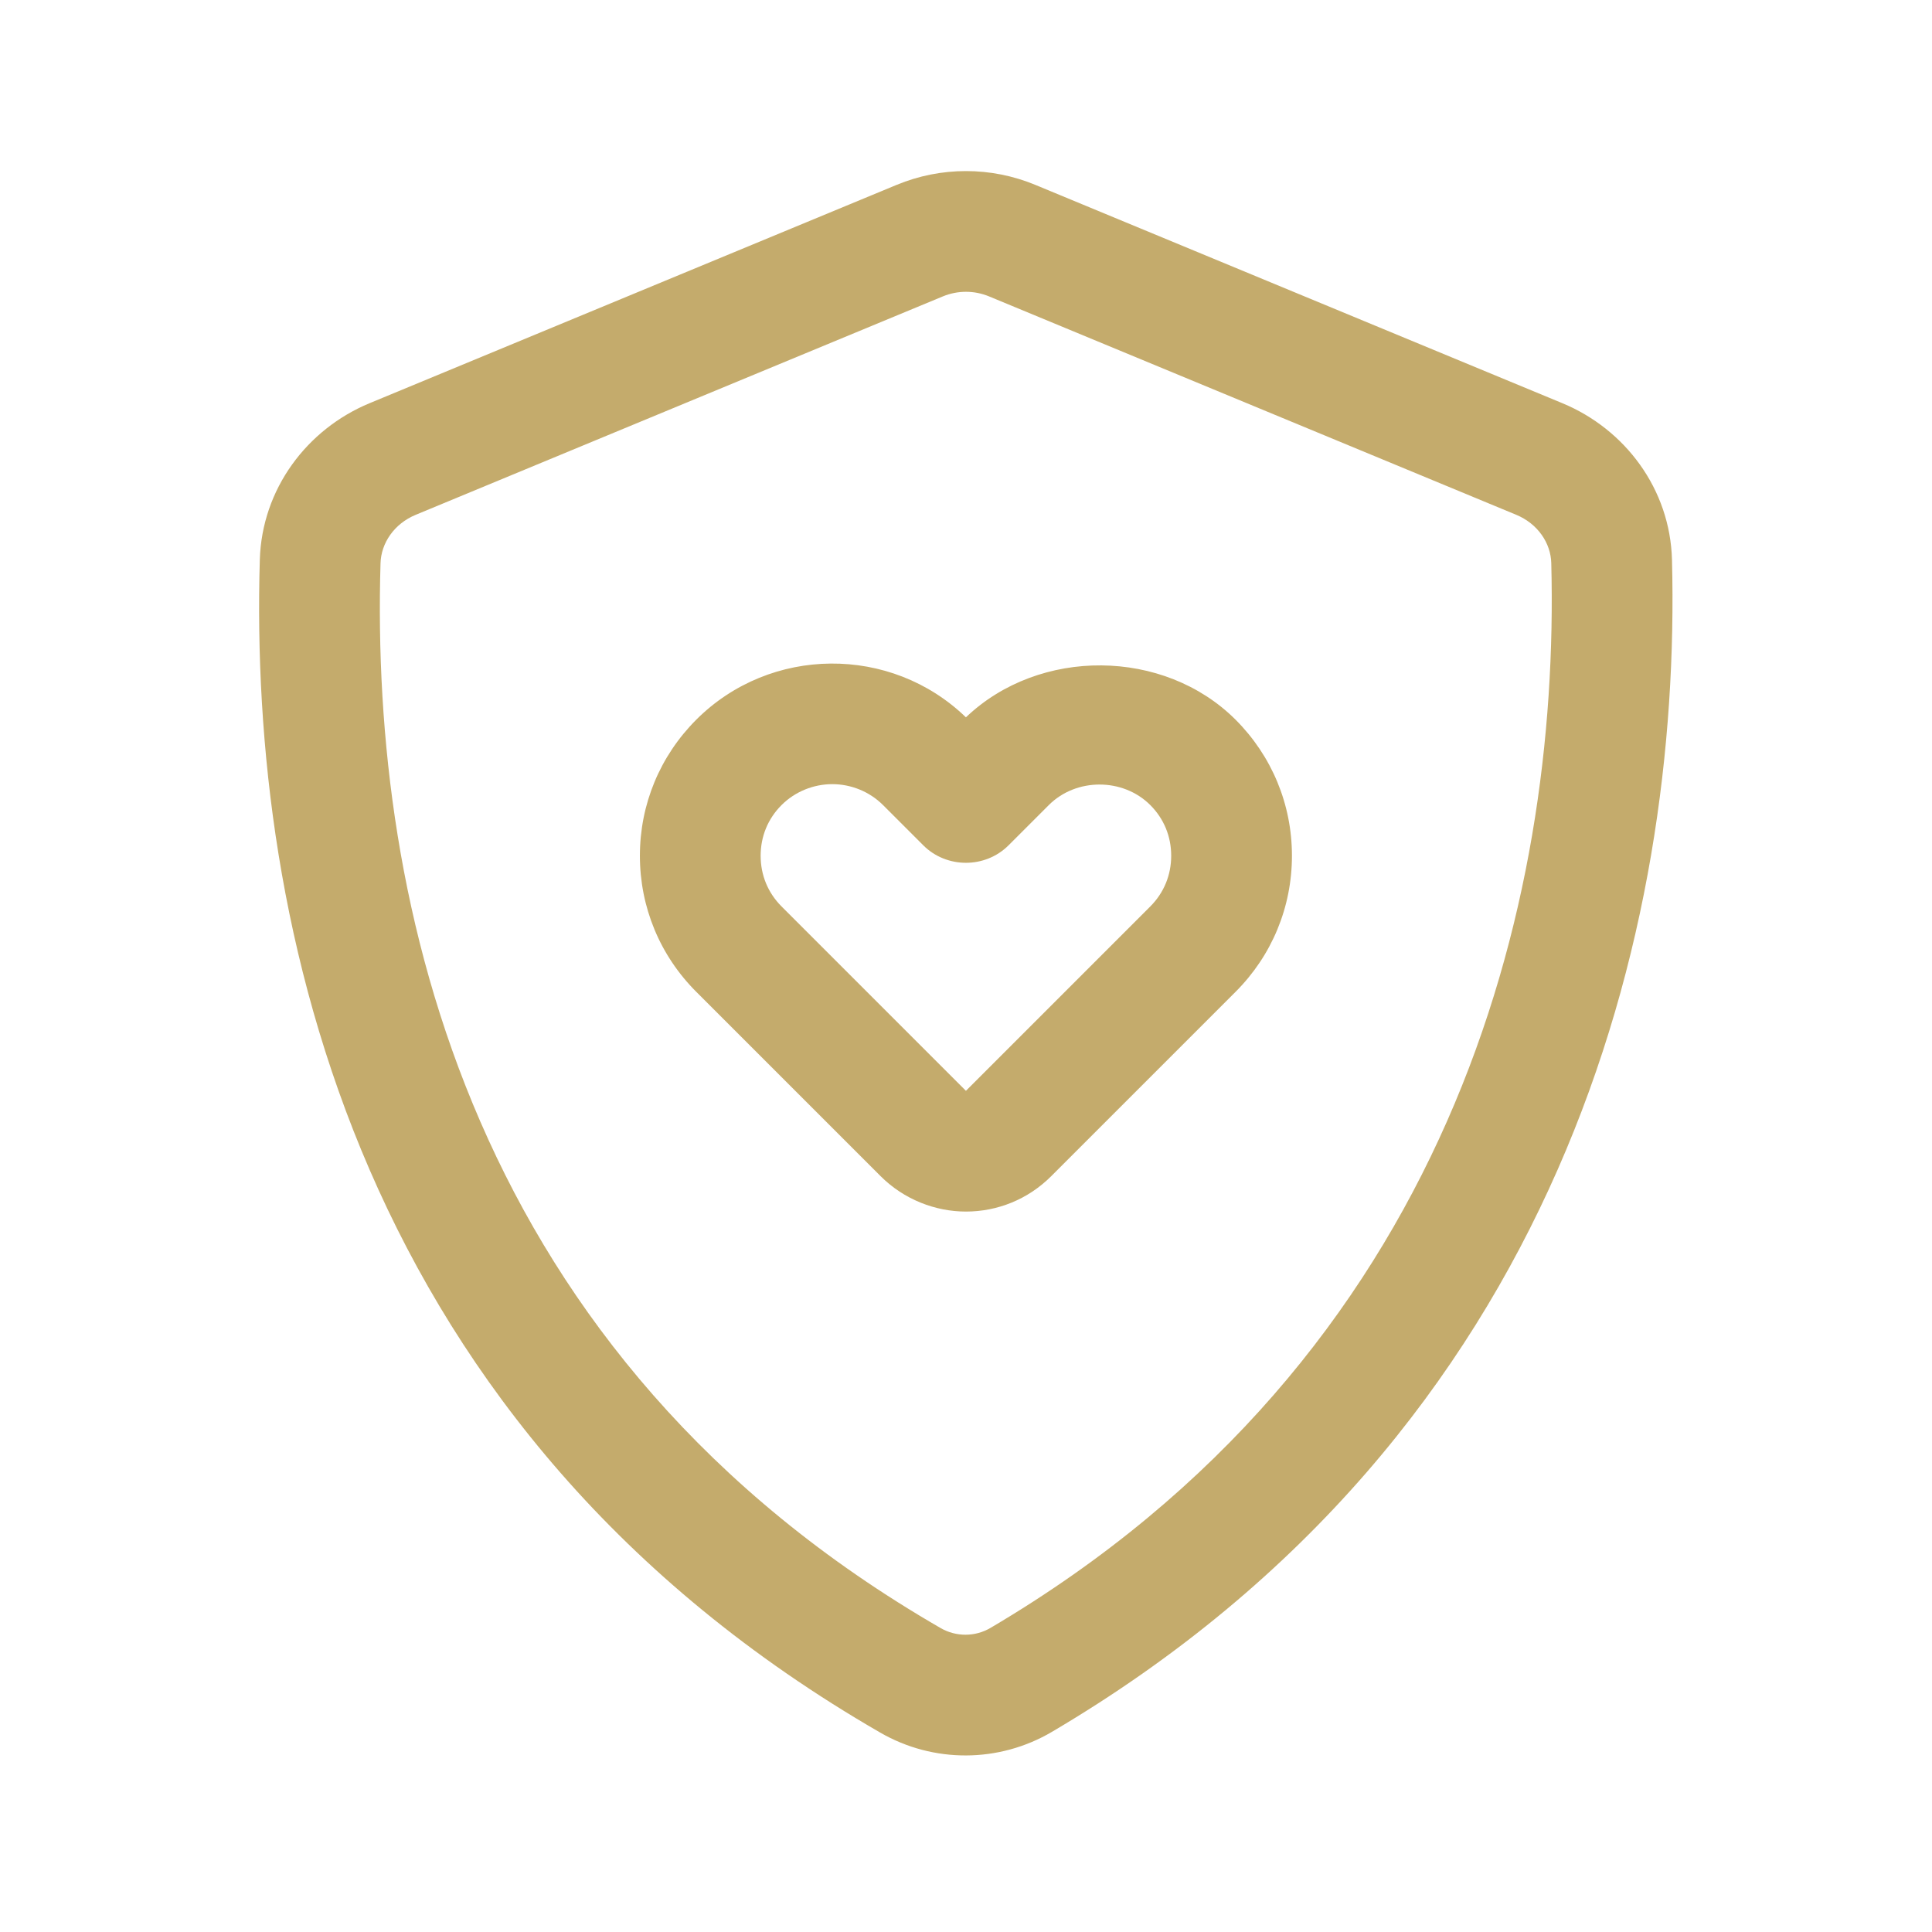<svg width="48" height="48" viewBox="0 0 48 48" fill="none" xmlns="http://www.w3.org/2000/svg">
<path fill-rule="evenodd" clip-rule="evenodd" d="M25.722 4.593C24.619 4.136 23.38 4.136 22.277 4.593L9.181 10.018C7.628 10.662 6.507 12.146 6.455 13.906C6.188 22.987 8.863 35.541 21.871 43.047C23.191 43.809 24.82 43.802 26.134 43.028C38.859 35.526 41.774 23.003 41.54 13.912C41.495 12.146 40.37 10.661 38.818 10.018L25.722 4.593ZM23.425 7.364C23.793 7.212 24.206 7.212 24.573 7.364L37.67 12.79C38.208 13.013 38.528 13.494 38.541 13.989C38.759 22.446 36.061 33.693 24.61 40.444C24.229 40.669 23.754 40.671 23.37 40.449C11.685 33.706 9.204 22.472 9.454 13.995C9.468 13.494 9.792 13.012 10.329 12.79L23.425 7.364Z" fill="#C4AB6C"/>
<path d="M23.998 30.101C23.238 30.101 22.458 29.801 21.878 29.221L17.298 24.641C16.398 23.741 15.898 22.541 15.898 21.261C15.898 19.982 16.398 18.782 17.298 17.881C19.138 16.041 22.138 16.021 23.998 17.822C25.818 16.081 28.918 16.102 30.698 17.881C31.598 18.782 32.098 19.982 32.098 21.261C32.098 22.541 31.598 23.741 30.698 24.641L26.118 29.221C25.538 29.801 24.778 30.101 23.998 30.101ZM20.678 19.482C20.218 19.482 19.758 19.662 19.418 20.001C19.078 20.341 18.898 20.781 18.898 21.261C18.898 21.741 19.078 22.181 19.418 22.521L23.998 27.101L28.578 22.521C28.918 22.181 29.098 21.741 29.098 21.261C29.098 20.781 28.918 20.341 28.578 20.001C27.898 19.322 26.738 19.322 26.058 20.001L25.058 21.001C24.478 21.581 23.518 21.581 22.938 21.001L21.938 20.001C21.598 19.662 21.138 19.482 20.678 19.482Z" fill="#C4AB6C"/>
</svg>

